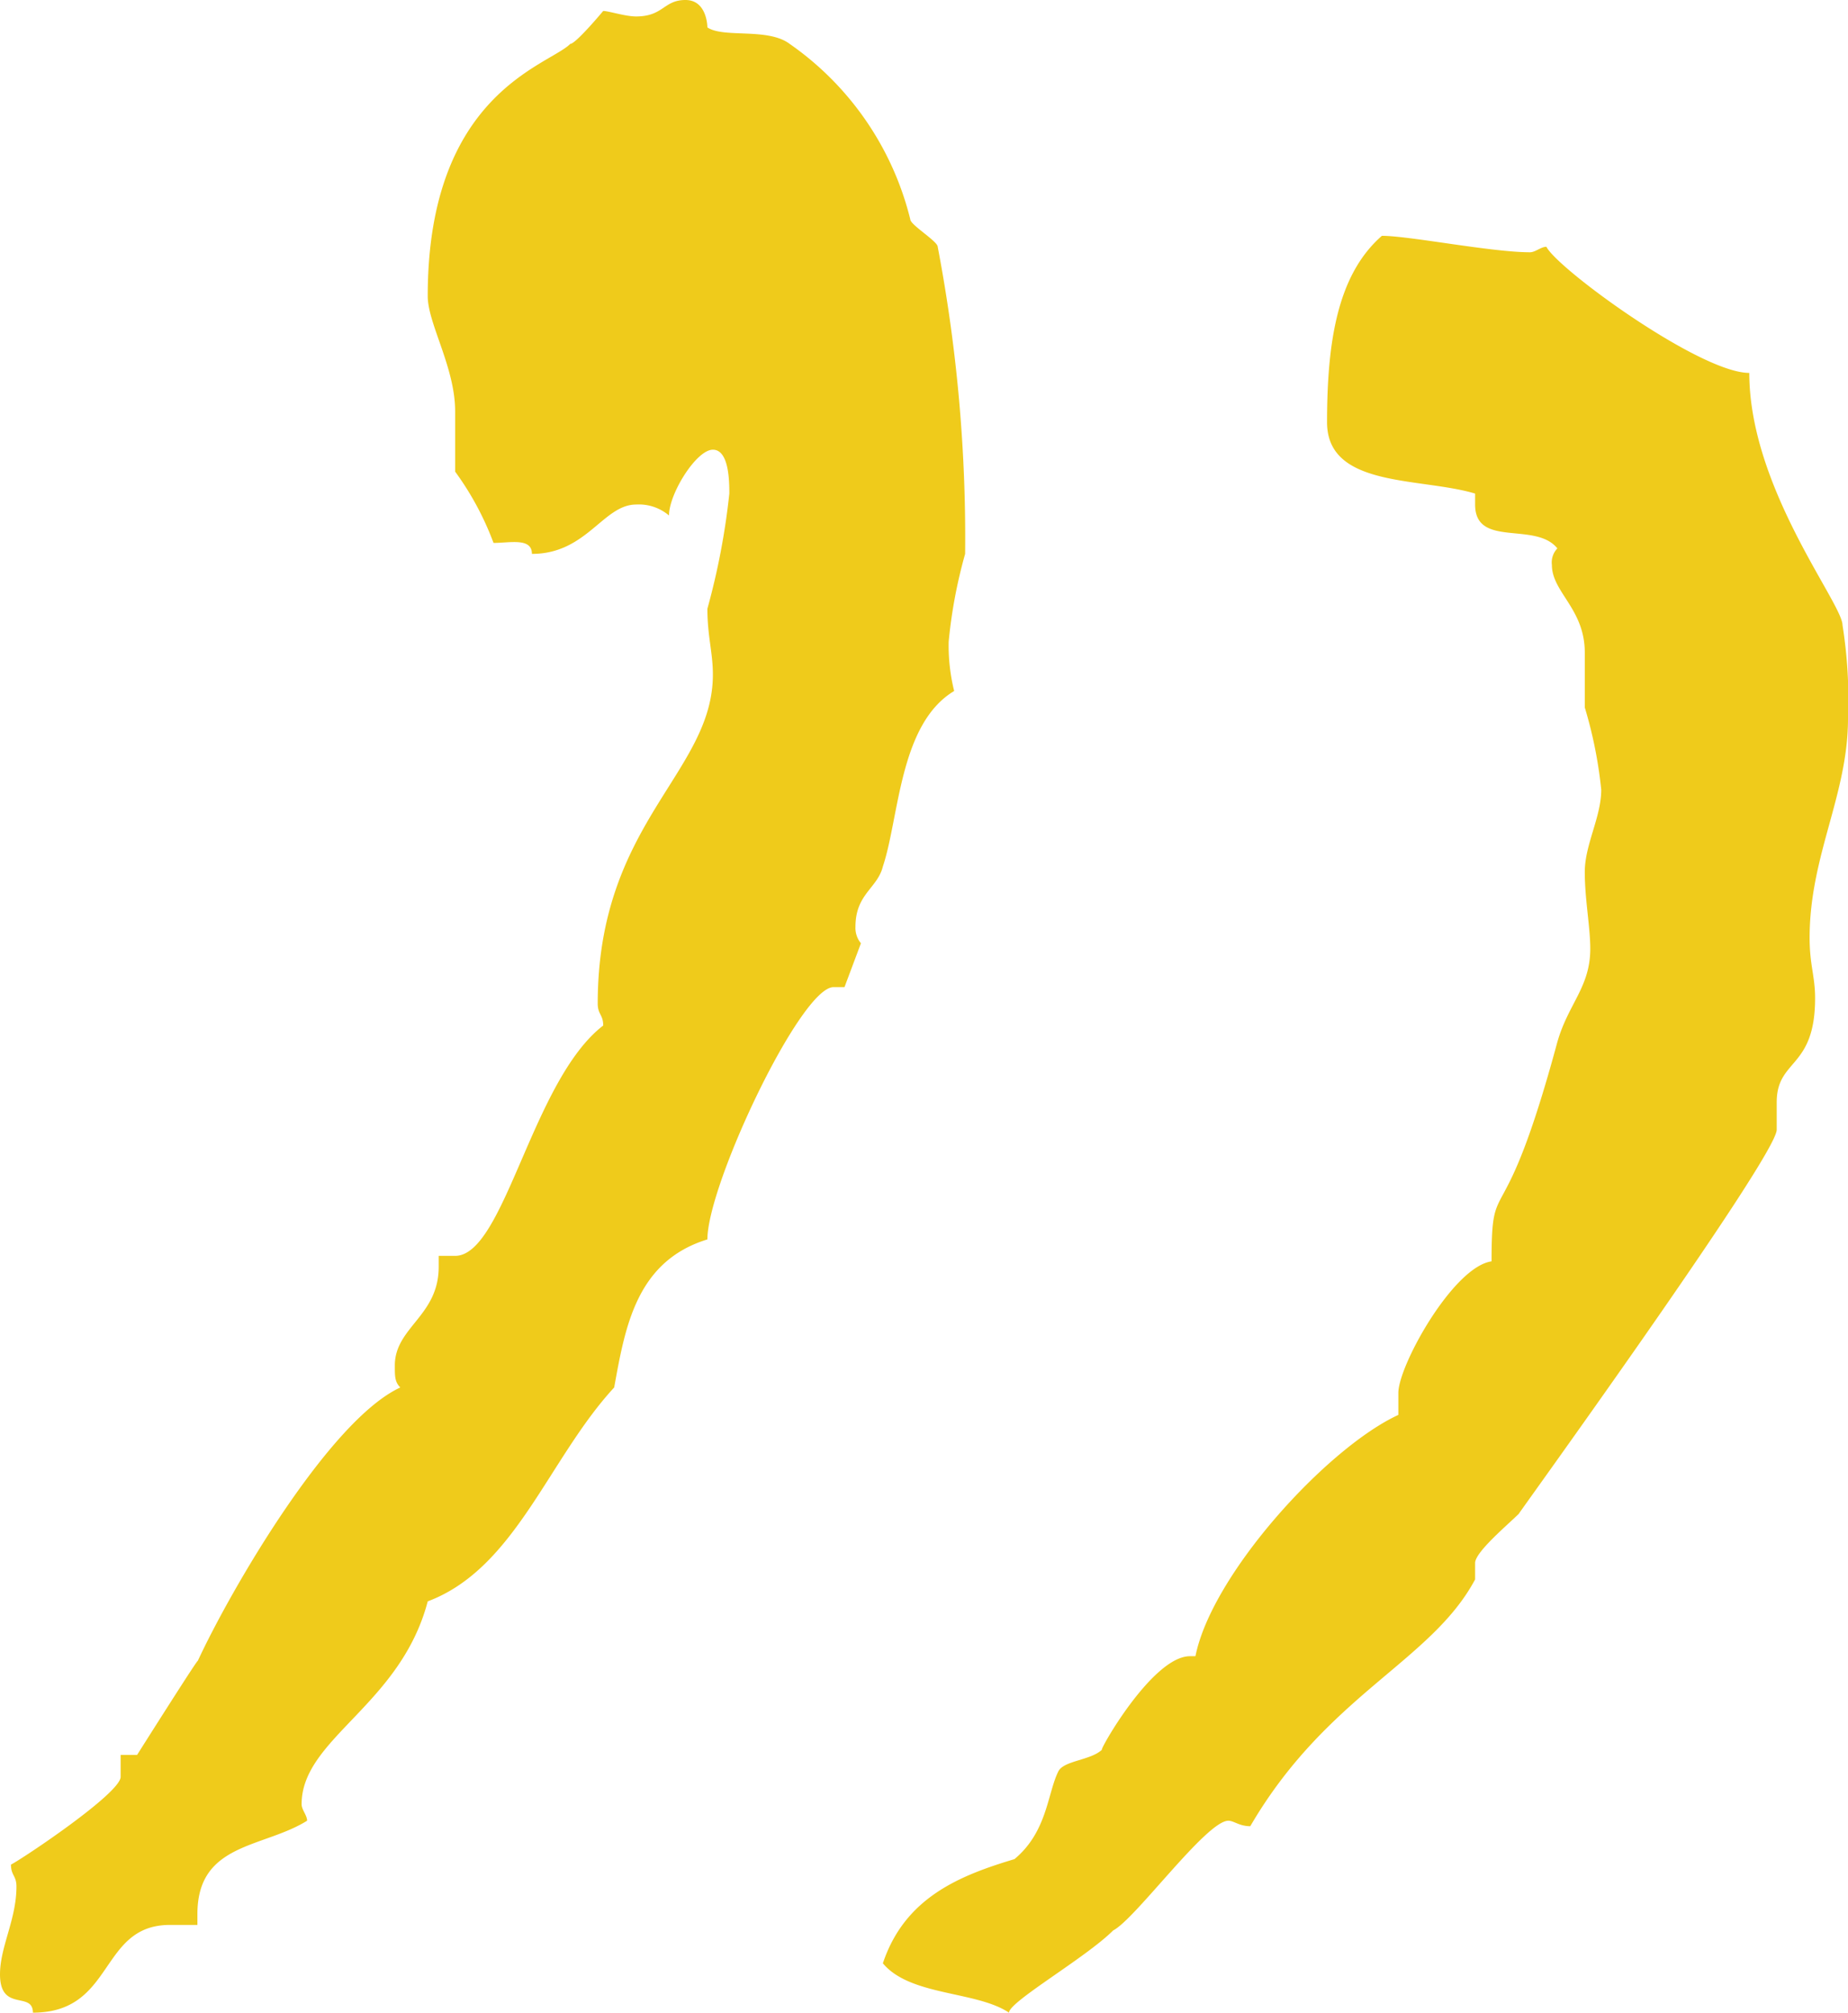 <?xml version="1.0" encoding="UTF-8"?> <svg xmlns="http://www.w3.org/2000/svg" width="43.81" height="47.71" viewBox="0 0 43.81 47.71"><path d="M25.48-98.54c-1.95,0-1.56,2.08-3.25,2.08h-.65v.26c0,1.69-1.56,1.56-2.6,2.21,0,.13.13.26.13.39,0,1.56-2.34,2.34-2.99,4.81-2.08.78-2.86,3.38-4.42,5.07-.26,1.43-.52,2.99-2.21,3.51,0,1.3-2.21,5.98-2.99,5.98H6.24l-.39,1.04a.569.569,0,0,1,.13.39c0,.78-.52.91-.65,1.43-.39,1.17-.39,3.38-1.69,4.16a4.478,4.478,0,0,1,.13,1.17,11.706,11.706,0,0,1-.39,2.08,36.866,36.866,0,0,0,.65,7.28c0,.13.65.52.65.65a7.156,7.156,0,0,0,2.86,4.16c.52.39,1.56.13,1.95.39,0,0,0,.65.52.65s.52-.39,1.17-.39c.26,0,.65.13.78.13,0,0,.65-.78.78-.78.52-.52,3.38-1.17,3.38-5.98,0-.65-.65-1.69-.65-2.73v-1.43a7,7,0,0,1-.91-1.69c-.39,0-.91.13-.91-.26-1.3,0-1.69,1.17-2.47,1.17a1.1,1.1,0,0,1-.78-.26c0,.52-.65,1.56-1.04,1.56s-.39-.78-.39-1.04a16.949,16.949,0,0,1,.52-2.73c0-.65-.13-1.04-.13-1.56,0-2.34,2.73-3.51,2.73-7.8,0-.26-.13-.26-.13-.52,1.69-1.3,2.34-5.46,3.51-5.46h.39v-.26c0-1.17,1.04-1.43,1.04-2.34,0-.26,0-.39-.13-.52,1.69-.78,4.03-4.81,4.81-6.5-.13.26,1.43-2.21,1.43-2.21h.39v-.52c0-.39,2.34-1.95,2.6-2.08,0-.26-.13-.26-.13-.52,0-.78.39-1.43.39-2.08C26.26-98.54,25.48-98.02,25.48-98.54Zm-23.14,0c0,.26-1.82,1.3-2.47,1.95-.52.26-2.21,2.6-2.73,2.6-.13,0-.26-.13-.52-.13C-5.2-91-7.67-90.22-8.71-88.27v.39c0,.26-.78.91-1.04,1.17.39-.52-6.11,8.45-6.11,9.1v.65c0,1.04-.91.78-.91,2.47,0,.52.13.78.13,1.43,0,1.95-.91,3.38-.91,5.2a11.209,11.209,0,0,0,.13,2.21c0,.52,2.21,3.25,2.21,5.98,1.17,0,4.55,2.47,4.81,2.99.13,0,.26-.13.39-.13.91,0,2.86.39,3.51.39,1.04-.91,1.3-2.47,1.3-4.42,0-1.56-2.21-1.3-3.51-1.69v-.26c0-1.04-1.43-.39-1.95-1.04a.478.478,0,0,0,.13-.39c0-.65-.78-1.04-.78-2.08v-1.3a10.364,10.364,0,0,1-.39-1.95c0-.65.39-1.3.39-1.95s-.13-1.3-.13-1.82c0-.91.52-1.3.78-2.21,1.3-4.81,1.56-2.99,1.56-5.2.91-.13,2.21-2.47,2.21-3.12v-.52c1.69-.78,4.42-3.77,4.81-5.72h.13c.91,0,2.21-2.34,2.08-2.21.26-.26.91-.26,1.04-.52.26-.52.26-1.43,1.04-2.08,1.3-.39,2.6-.91,3.12-2.47C4.68-98.15,3.12-98.02,2.34-98.54Z" transform="translate(26.26 -50.83) rotate(180)" fill="#efcb1b"></path></svg> 
